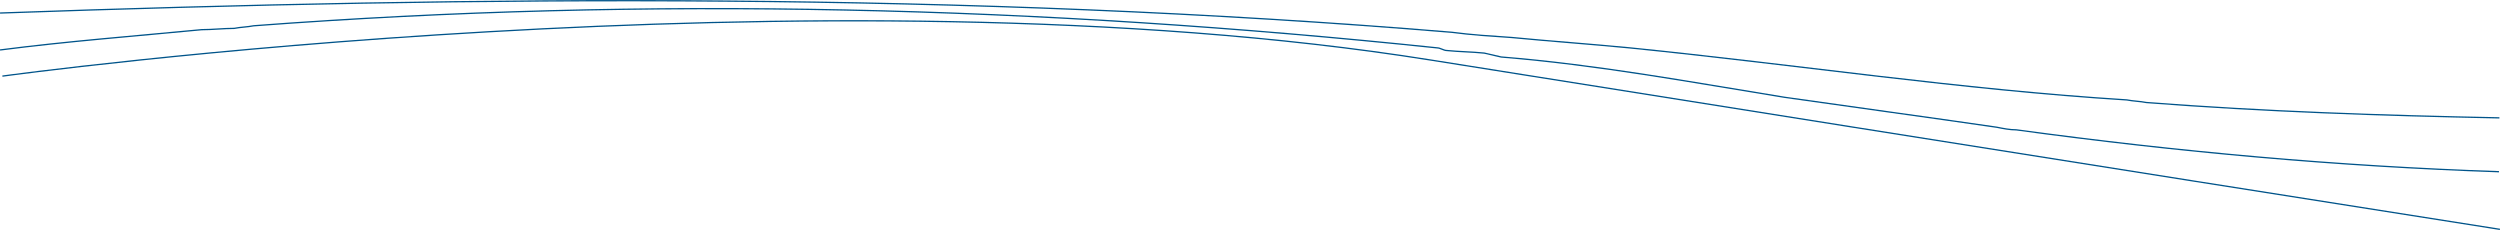 <?xml version="1.0" encoding="utf-8"?>
<!-- Generator: Adobe Illustrator 22.0.1, SVG Export Plug-In . SVG Version: 6.00 Build 0)  -->
<svg version="1.1" id="Layer_1" xmlns="http://www.w3.org/2000/svg" xmlns:xlink="http://www.w3.org/1999/xlink" x="0px" y="0px"
	 width="1921.9px" height="176.8px" viewBox="0 0 1921.9 176.8" style="enable-background:new 0 0 1921.9 176.8;"
	 xml:space="preserve">
<style type="text/css">
	.st0{fill:none;stroke:#00548A;stroke-miterlimit:10;}
</style>
<g id="shape-inner_top" transform="translate(0.039 -138.184)">
	<path class="st0" d="M1921.4,228.8C1831,227,1741,224,1650,217c-5-1-10-1-15-2c-128-8-253-27-382-40c-31-3-60-5-91-8
		c-15-1-31-2-46-4c-374-31-744-28-1116-14.8"/>
	<path class="st0" d="M1921.1,270.2C1797,266,1675,255,1550,238c-5,0-10-1-15-2c-55-8-107-15-163-23c-74-12-144-25-218-31
		c-4-1-9-2-13-3c-10-1-19-1-29-2c-2,0-5-2-7-2c-306-32-605-40-910-17c-5,1-10,1-15,2c-8,0-17,1-25,1c-52,5-104,9-155,15.6"/>
	<path id="Path_232" class="st0" d="M1921.8,314.5c0,0-355-55.8-822.2-130.2S1.8,196.7,1.8,196.7"/>
</g>
</svg>
